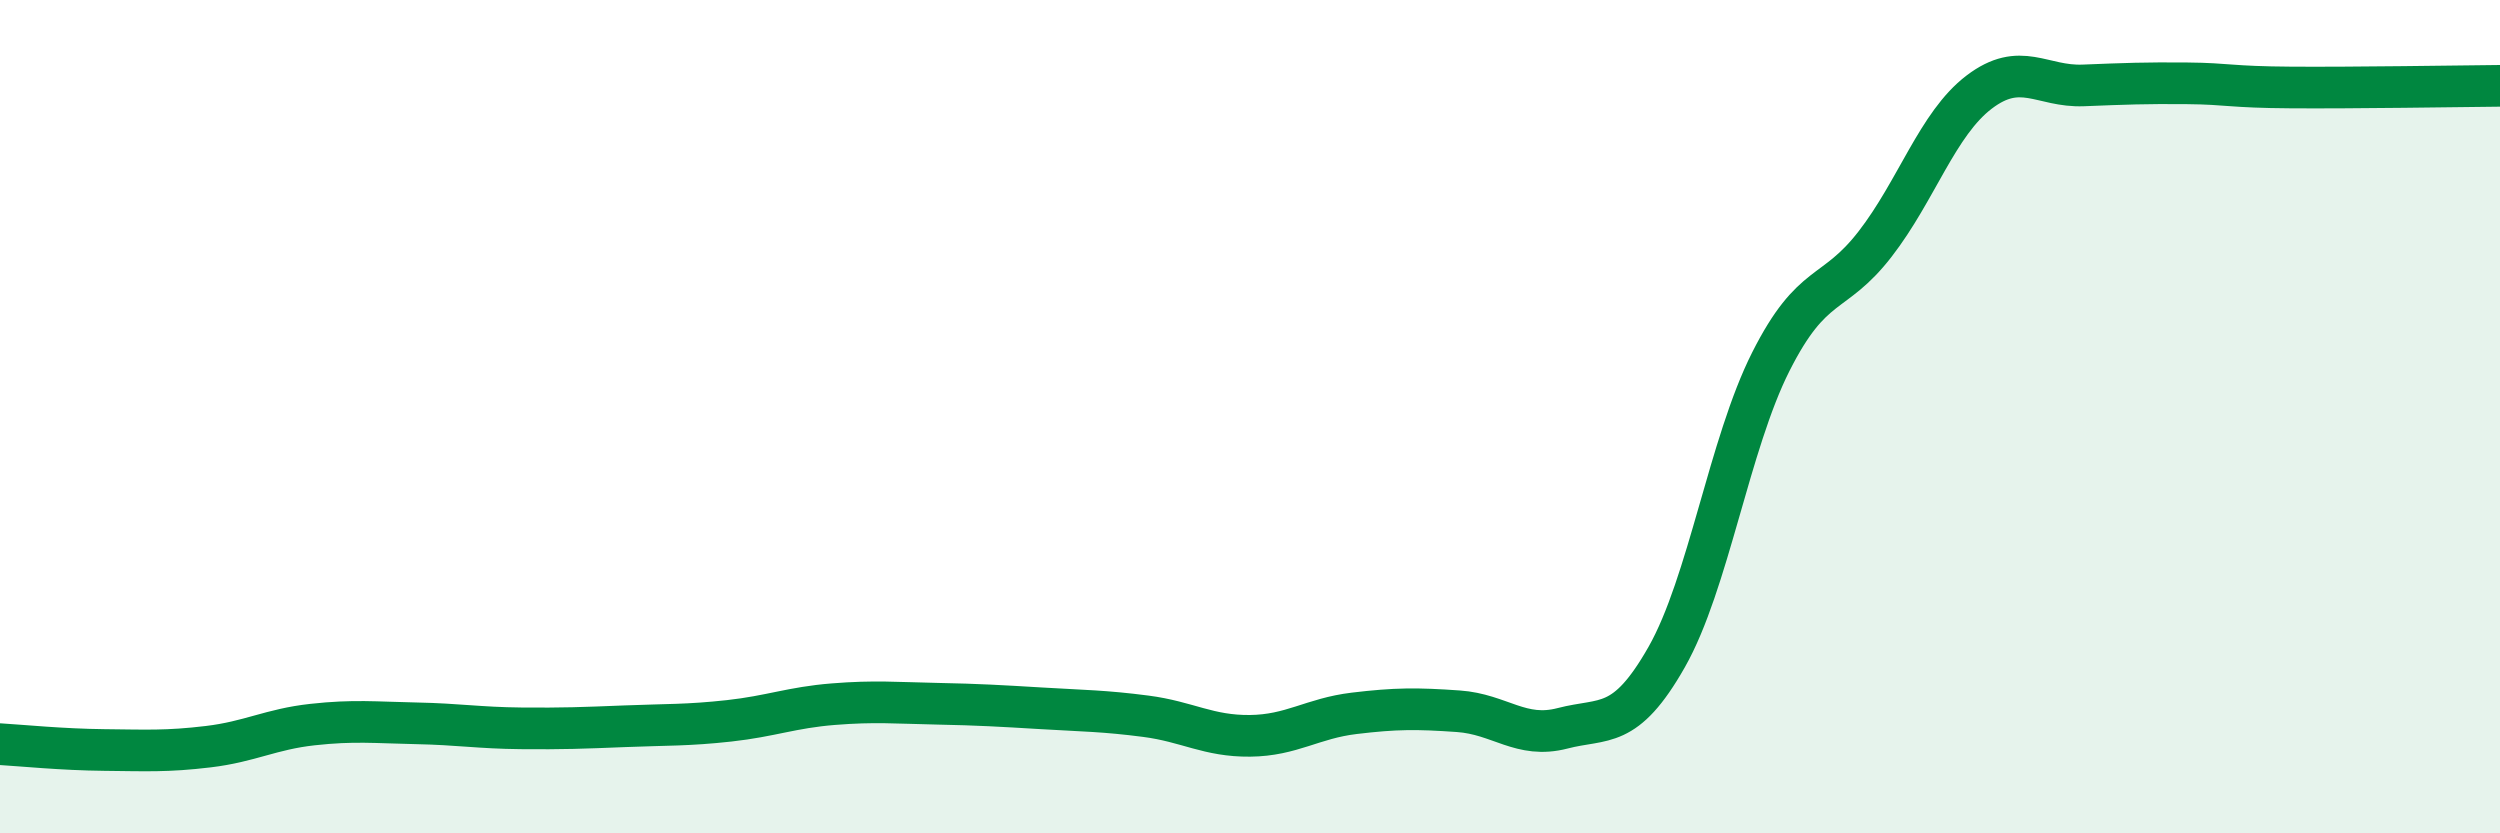 
    <svg width="60" height="20" viewBox="0 0 60 20" xmlns="http://www.w3.org/2000/svg">
      <path
        d="M 0,17.86 C 0.5,17.89 1.5,17.99 2.5,18 C 3.5,18.01 4,18.04 5,17.92 C 6,17.8 6.5,17.5 7.5,17.39 C 8.5,17.28 9,17.34 10,17.36 C 11,17.38 11.5,17.47 12.5,17.48 C 13.5,17.49 14,17.47 15,17.43 C 16,17.39 16.5,17.41 17.5,17.3 C 18.5,17.19 19,16.98 20,16.9 C 21,16.82 21.5,16.87 22.5,16.89 C 23.5,16.91 24,16.94 25,17 C 26,17.06 26.5,17.06 27.5,17.19 C 28.5,17.32 29,17.67 30,17.66 C 31,17.65 31.5,17.24 32.5,17.12 C 33.5,17 34,17 35,17.07 C 36,17.14 36.5,17.74 37.5,17.48 C 38.5,17.22 39,17.53 40,15.77 C 41,14.01 41.5,10.66 42.5,8.68 C 43.5,6.7 44,7.15 45,5.86 C 46,4.57 46.5,2.97 47.5,2.21 C 48.5,1.45 49,2.09 50,2.05 C 51,2.01 51.5,1.99 52.5,2 C 53.5,2.01 53.5,2.09 55,2.1 C 56.5,2.11 59,2.07 60,2.06L60 20L0 20Z"
        fill="#008740"
        opacity="0.1"
        stroke-linecap="round"
        stroke-linejoin="round"
      />
      <path
        d="M 0,17.86 C 0.5,17.89 1.5,17.99 2.5,18 C 3.5,18.01 4,18.04 5,17.92 C 6,17.8 6.5,17.5 7.5,17.39 C 8.5,17.28 9,17.34 10,17.36 C 11,17.38 11.5,17.47 12.5,17.48 C 13.5,17.49 14,17.47 15,17.43 C 16,17.39 16.5,17.41 17.5,17.3 C 18.5,17.19 19,16.98 20,16.9 C 21,16.82 21.5,16.87 22.5,16.89 C 23.5,16.91 24,16.94 25,17 C 26,17.06 26.5,17.06 27.5,17.19 C 28.5,17.32 29,17.67 30,17.66 C 31,17.65 31.5,17.24 32.5,17.12 C 33.5,17 34,17 35,17.07 C 36,17.14 36.5,17.74 37.5,17.48 C 38.5,17.22 39,17.53 40,15.77 C 41,14.01 41.5,10.66 42.5,8.68 C 43.5,6.7 44,7.15 45,5.86 C 46,4.57 46.5,2.97 47.5,2.21 C 48.5,1.45 49,2.09 50,2.05 C 51,2.01 51.5,1.99 52.5,2 C 53.5,2.01 53.5,2.09 55,2.1 C 56.5,2.11 59,2.07 60,2.06"
        stroke="#008740"
        stroke-width="1"
        fill="none"
        stroke-linecap="round"
        stroke-linejoin="round"
      />
    </svg>
  